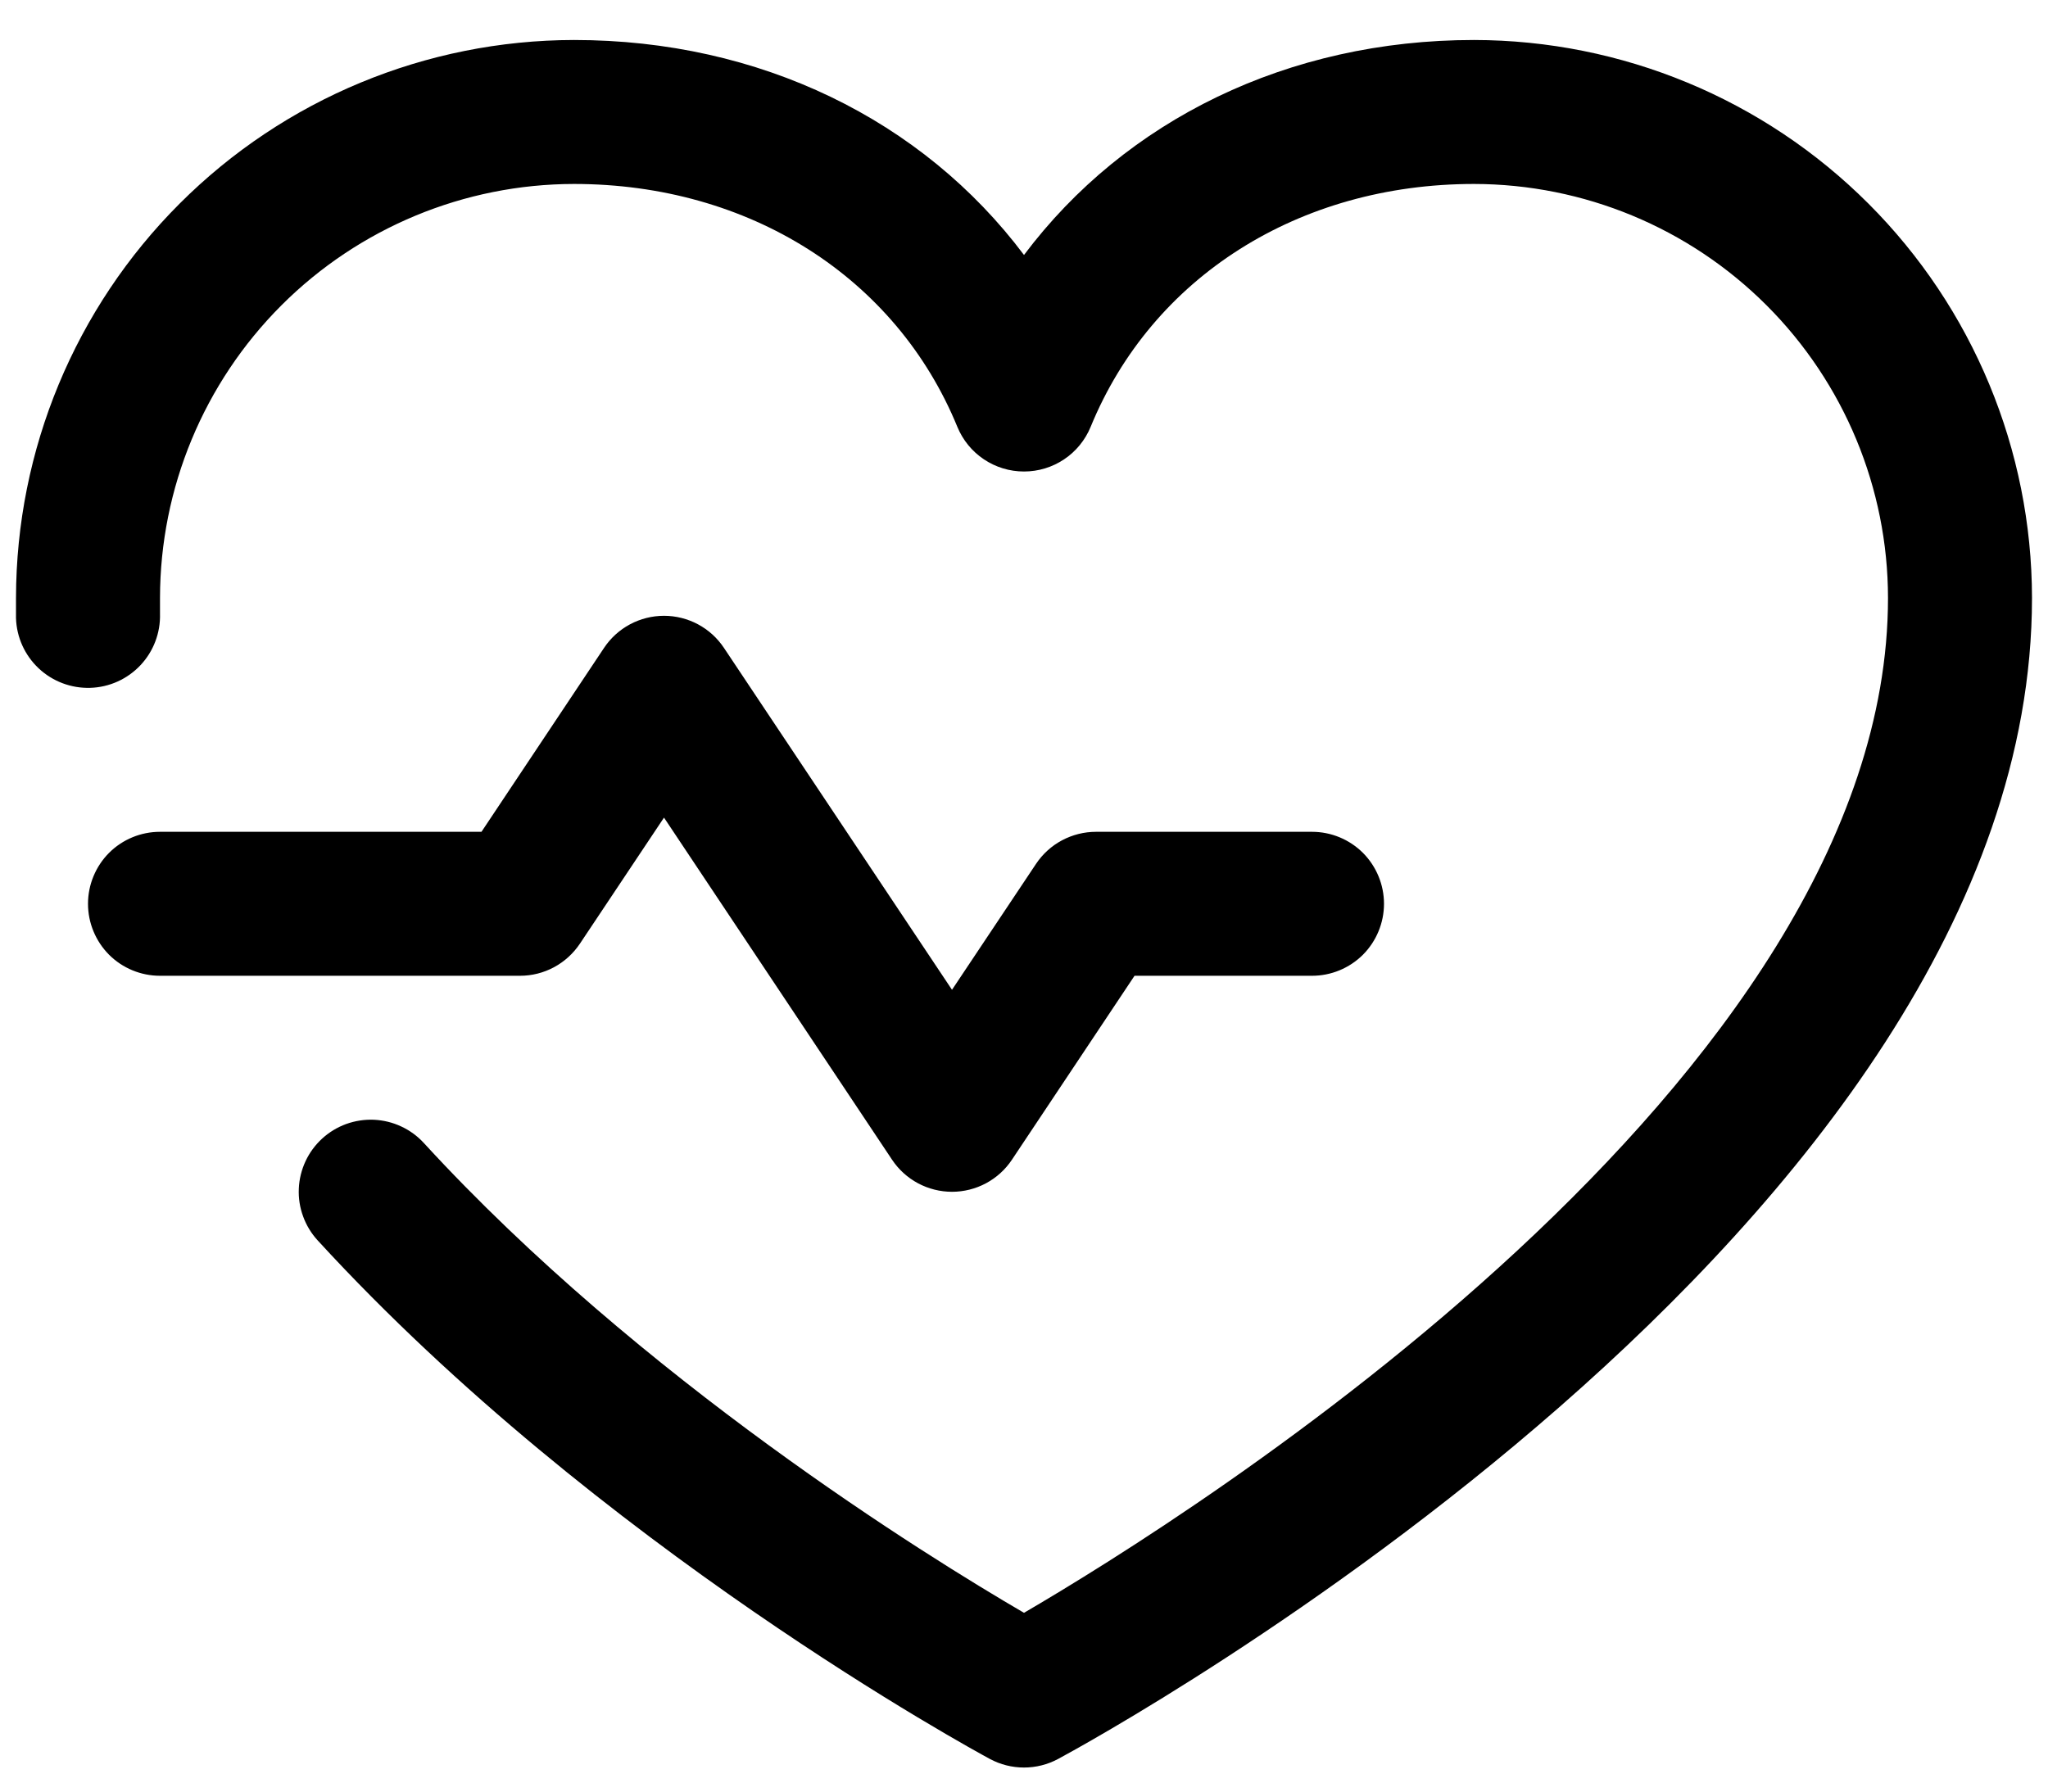 <svg width="32" height="28" viewBox="0 0 32 28" fill="none" xmlns="http://www.w3.org/2000/svg">
<path d="M8.125 15.25H2.5C2.202 15.25 1.915 15.132 1.704 14.921C1.494 14.71 1.375 14.423 1.375 14.125C1.375 13.827 1.494 13.54 1.704 13.329C1.915 13.118 2.202 13 2.5 13H7.523L9.438 10.126C9.541 9.971 9.68 9.845 9.844 9.757C10.007 9.67 10.19 9.624 10.375 9.624C10.56 9.624 10.743 9.67 10.906 9.757C11.07 9.845 11.209 9.971 11.312 10.126L14.875 15.469L16.188 13.501C16.291 13.347 16.43 13.22 16.594 13.133C16.757 13.046 16.94 13 17.125 13H20.5C20.798 13 21.084 13.118 21.296 13.329C21.506 13.54 21.625 13.827 21.625 14.125C21.625 14.423 21.506 14.71 21.296 14.921C21.084 15.132 20.798 15.25 20.5 15.25H17.727L15.812 18.124C15.709 18.279 15.57 18.405 15.406 18.493C15.243 18.58 15.06 18.626 14.875 18.626C14.69 18.626 14.507 18.58 14.344 18.493C14.18 18.405 14.041 18.279 13.938 18.124L10.375 12.778L9.062 14.747C8.959 14.901 8.82 15.028 8.657 15.116C8.493 15.204 8.311 15.25 8.125 15.25ZM23.031 0.625C20.127 0.625 17.585 1.874 16 3.985C14.415 1.874 11.873 0.625 8.969 0.625C6.657 0.628 4.441 1.547 2.807 3.182C1.172 4.816 0.253 7.032 0.25 9.344C0.25 9.449 0.25 9.555 0.25 9.66C0.259 9.959 0.387 10.241 0.604 10.445C0.822 10.65 1.112 10.759 1.41 10.75C1.709 10.741 1.991 10.613 2.195 10.396C2.4 10.178 2.509 9.888 2.5 9.59C2.5 9.508 2.5 9.425 2.5 9.344C2.502 7.629 3.184 5.985 4.397 4.772C5.61 3.559 7.254 2.877 8.969 2.875C11.704 2.875 14 4.332 14.959 6.672C15.044 6.878 15.188 7.055 15.374 7.179C15.559 7.303 15.777 7.369 16 7.369C16.223 7.369 16.441 7.303 16.626 7.179C16.812 7.055 16.956 6.878 17.041 6.672C18 4.328 20.296 2.875 23.031 2.875C24.746 2.877 26.39 3.559 27.603 4.772C28.816 5.985 29.498 7.629 29.5 9.344C29.5 16.883 18.565 23.709 16 25.206C14.477 24.319 10.005 21.55 6.623 17.864C6.523 17.755 6.403 17.667 6.269 17.605C6.135 17.542 5.99 17.507 5.842 17.5C5.694 17.494 5.547 17.517 5.408 17.567C5.269 17.618 5.142 17.695 5.033 17.795C4.924 17.895 4.835 18.016 4.773 18.15C4.711 18.284 4.675 18.429 4.669 18.576C4.662 18.724 4.685 18.872 4.736 19.01C4.786 19.149 4.864 19.277 4.964 19.386C9.347 24.167 15.22 27.356 15.467 27.49C15.631 27.578 15.814 27.624 16 27.624C16.186 27.624 16.369 27.578 16.533 27.49C17.154 27.155 31.75 19.188 31.75 9.344C31.747 7.032 30.828 4.816 29.194 3.182C27.559 1.547 25.343 0.628 23.031 0.625Z" fill="black"/>
</svg>
